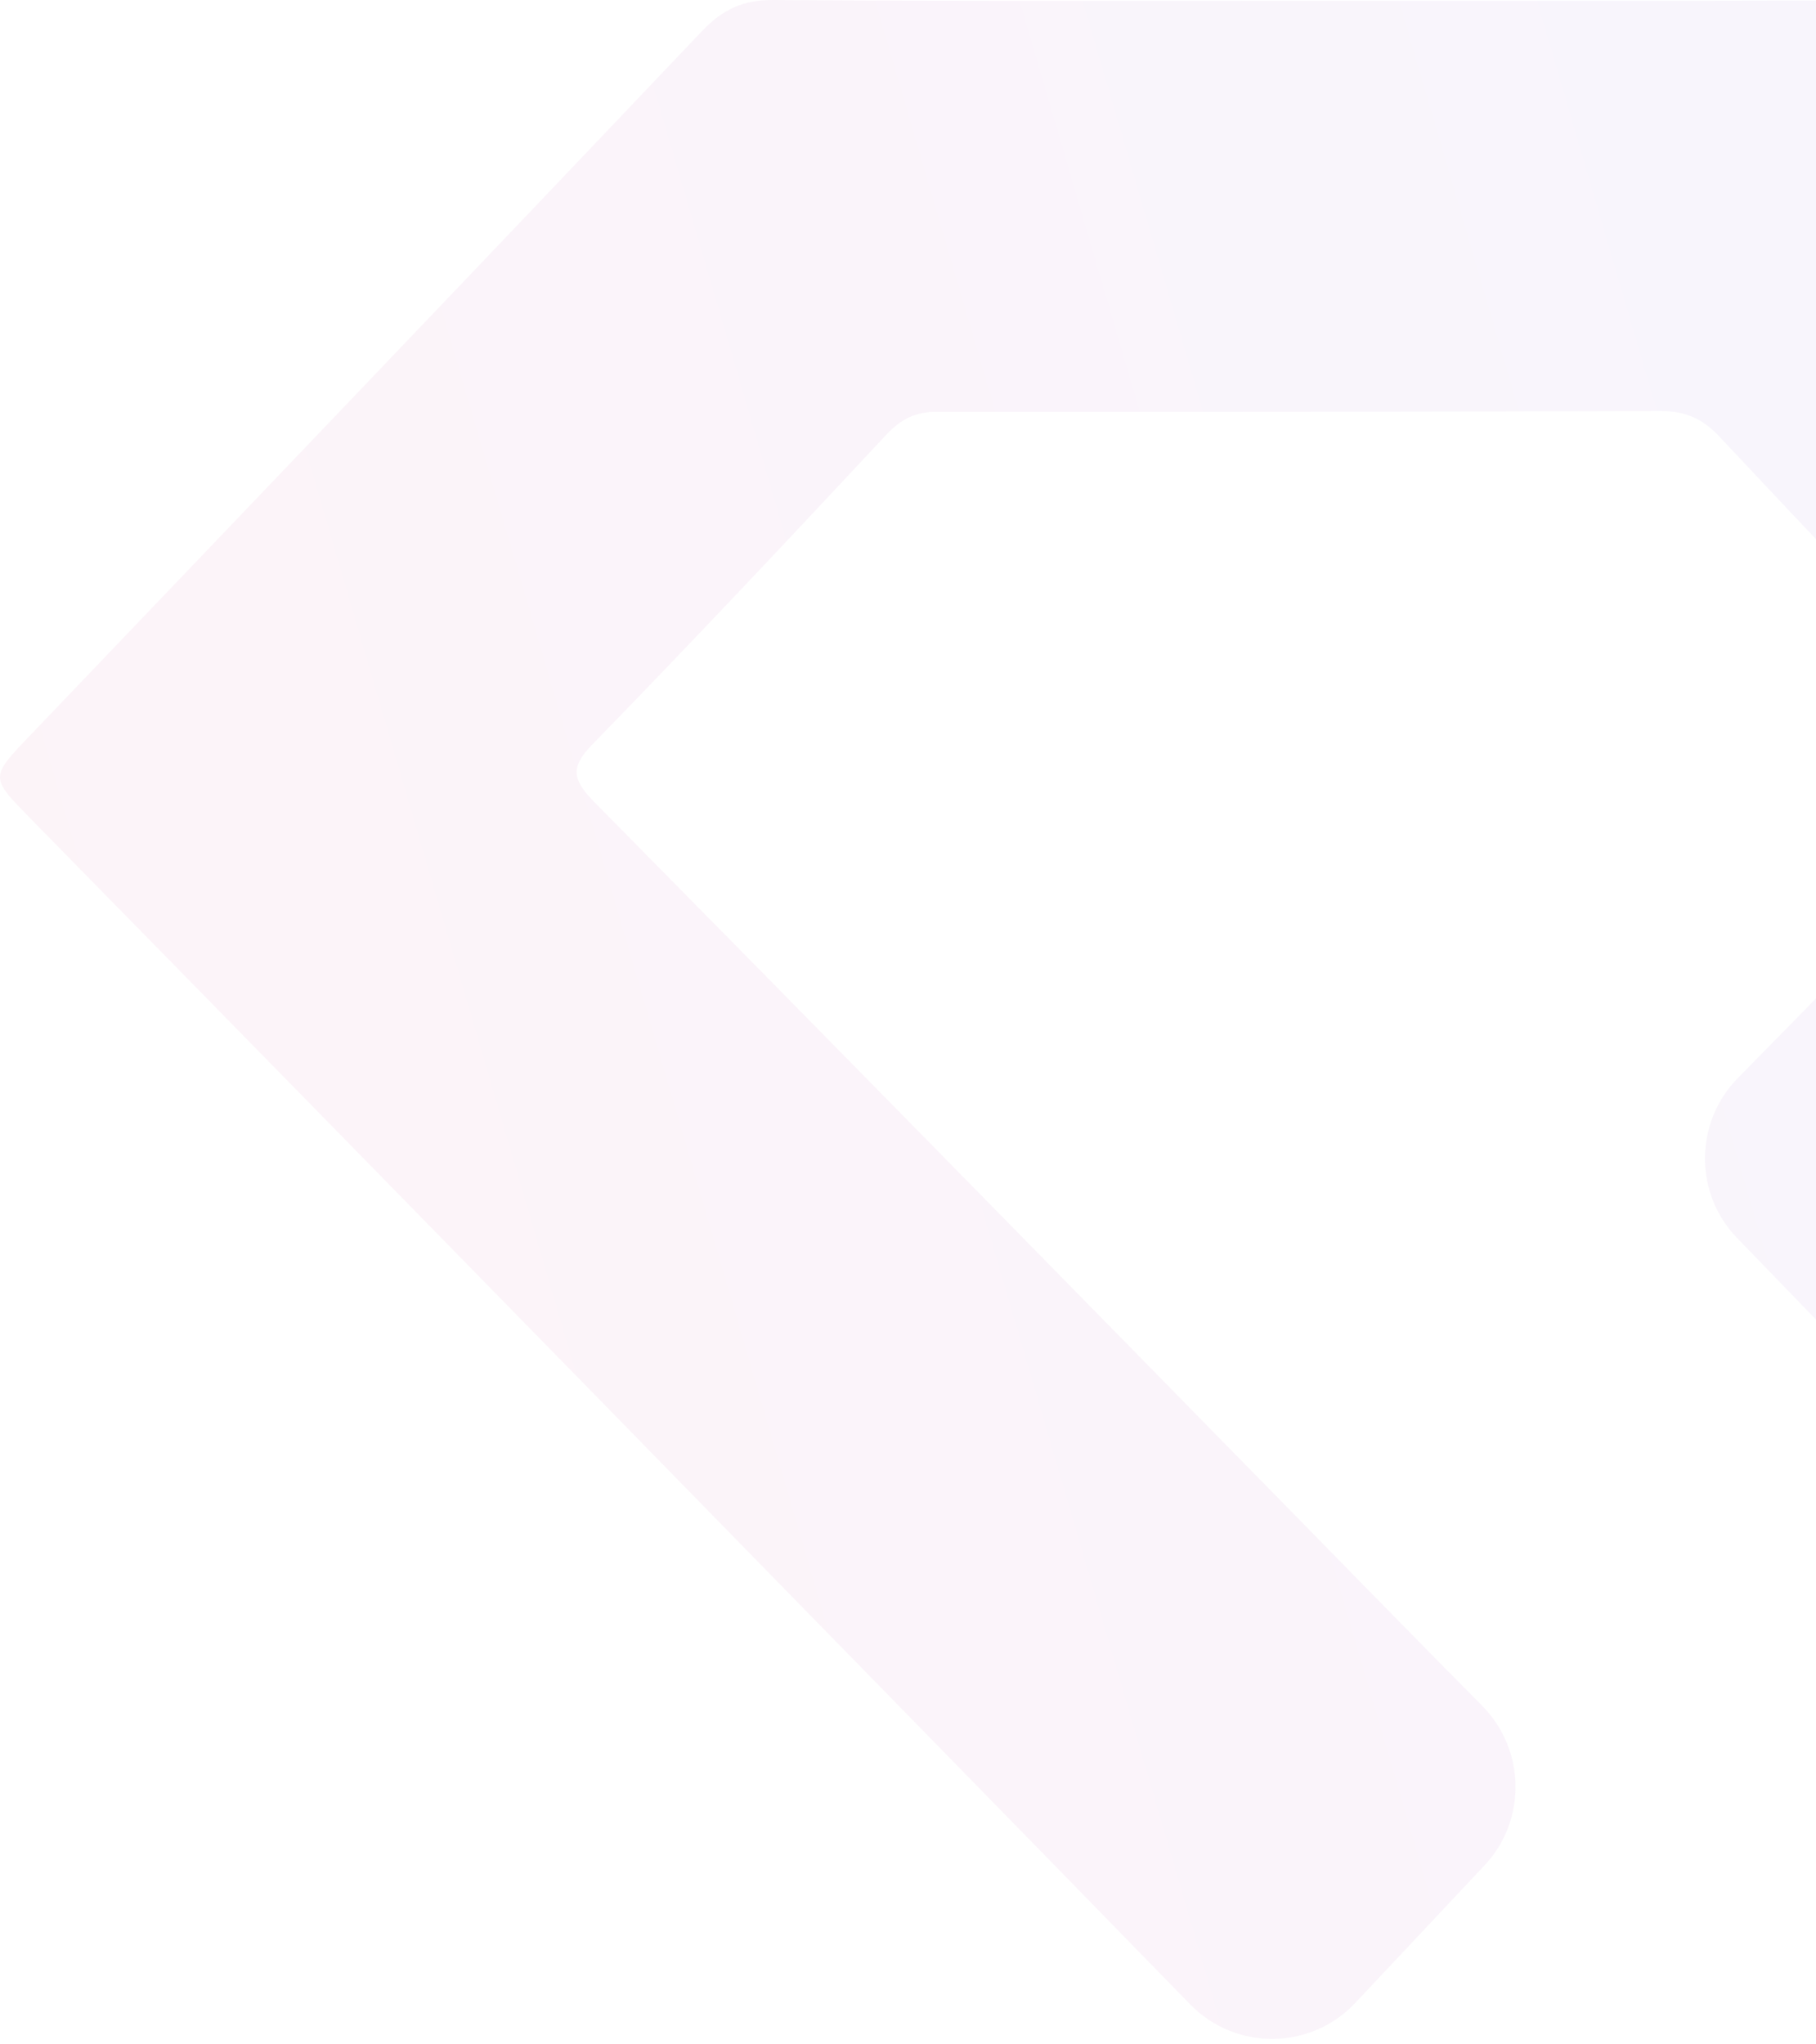 <?xml version="1.0" encoding="UTF-8"?> <svg xmlns="http://www.w3.org/2000/svg" width="159" height="179" viewBox="0 0 159 179" fill="none"><path d="M160.728 0.046C145.097 0.091 129.488 0.068 113.856 0.068C98.469 0.068 83.105 0.114 67.718 0C65.094 -0.022 63.271 0.816 61.47 2.718C41.947 23.283 22.335 43.78 2.746 64.277C-0.923 68.104 -0.901 68.014 2.724 71.728C19.8 89.122 36.832 106.538 53.864 123.954L53.865 123.955C70.639 141.14 87.448 158.291 104.201 175.497C108.179 179.582 114.762 179.527 118.666 175.371L129.978 163.33C133.689 159.379 133.575 153.191 129.758 149.342C123.428 142.961 117.159 136.515 110.854 130.093C91.243 110.095 71.653 90.096 51.975 70.165C50.152 68.285 49.885 67.198 51.864 65.183C60.58 56.237 69.119 47.154 77.635 38.027C78.902 36.691 80.147 36.057 81.993 36.057C103.139 36.079 124.285 36.057 145.43 35.989C147.521 35.989 149.055 36.646 150.5 38.186C159.038 47.29 167.644 56.35 176.315 65.319C178.094 67.176 177.916 68.24 176.16 70.007C168.109 78.084 160.165 86.258 152.172 94.378C148.35 98.26 148.307 104.487 152.094 108.402L163.347 120.035C167.303 124.124 173.869 124.095 177.846 120.026C181.432 116.356 185.041 112.712 188.634 109.053C201.263 96.166 213.893 83.234 226.567 70.369C228.057 68.852 228.724 67.878 226.879 65.953C206.467 44.709 186.143 23.396 165.842 2.061C164.353 0.499 162.774 0.046 160.728 0.046Z" fill="url(#paint0_linear_1086_47)" fill-opacity="0.05"></path><defs><linearGradient id="paint0_linear_1086_47" x1="228" y1="-1.10113e-05" x2="-33.952" y2="76.673" gradientUnits="userSpaceOnUse"><stop stop-color="#5346EC"></stop><stop offset="1" stop-color="#E21D70"></stop></linearGradient></defs></svg> 